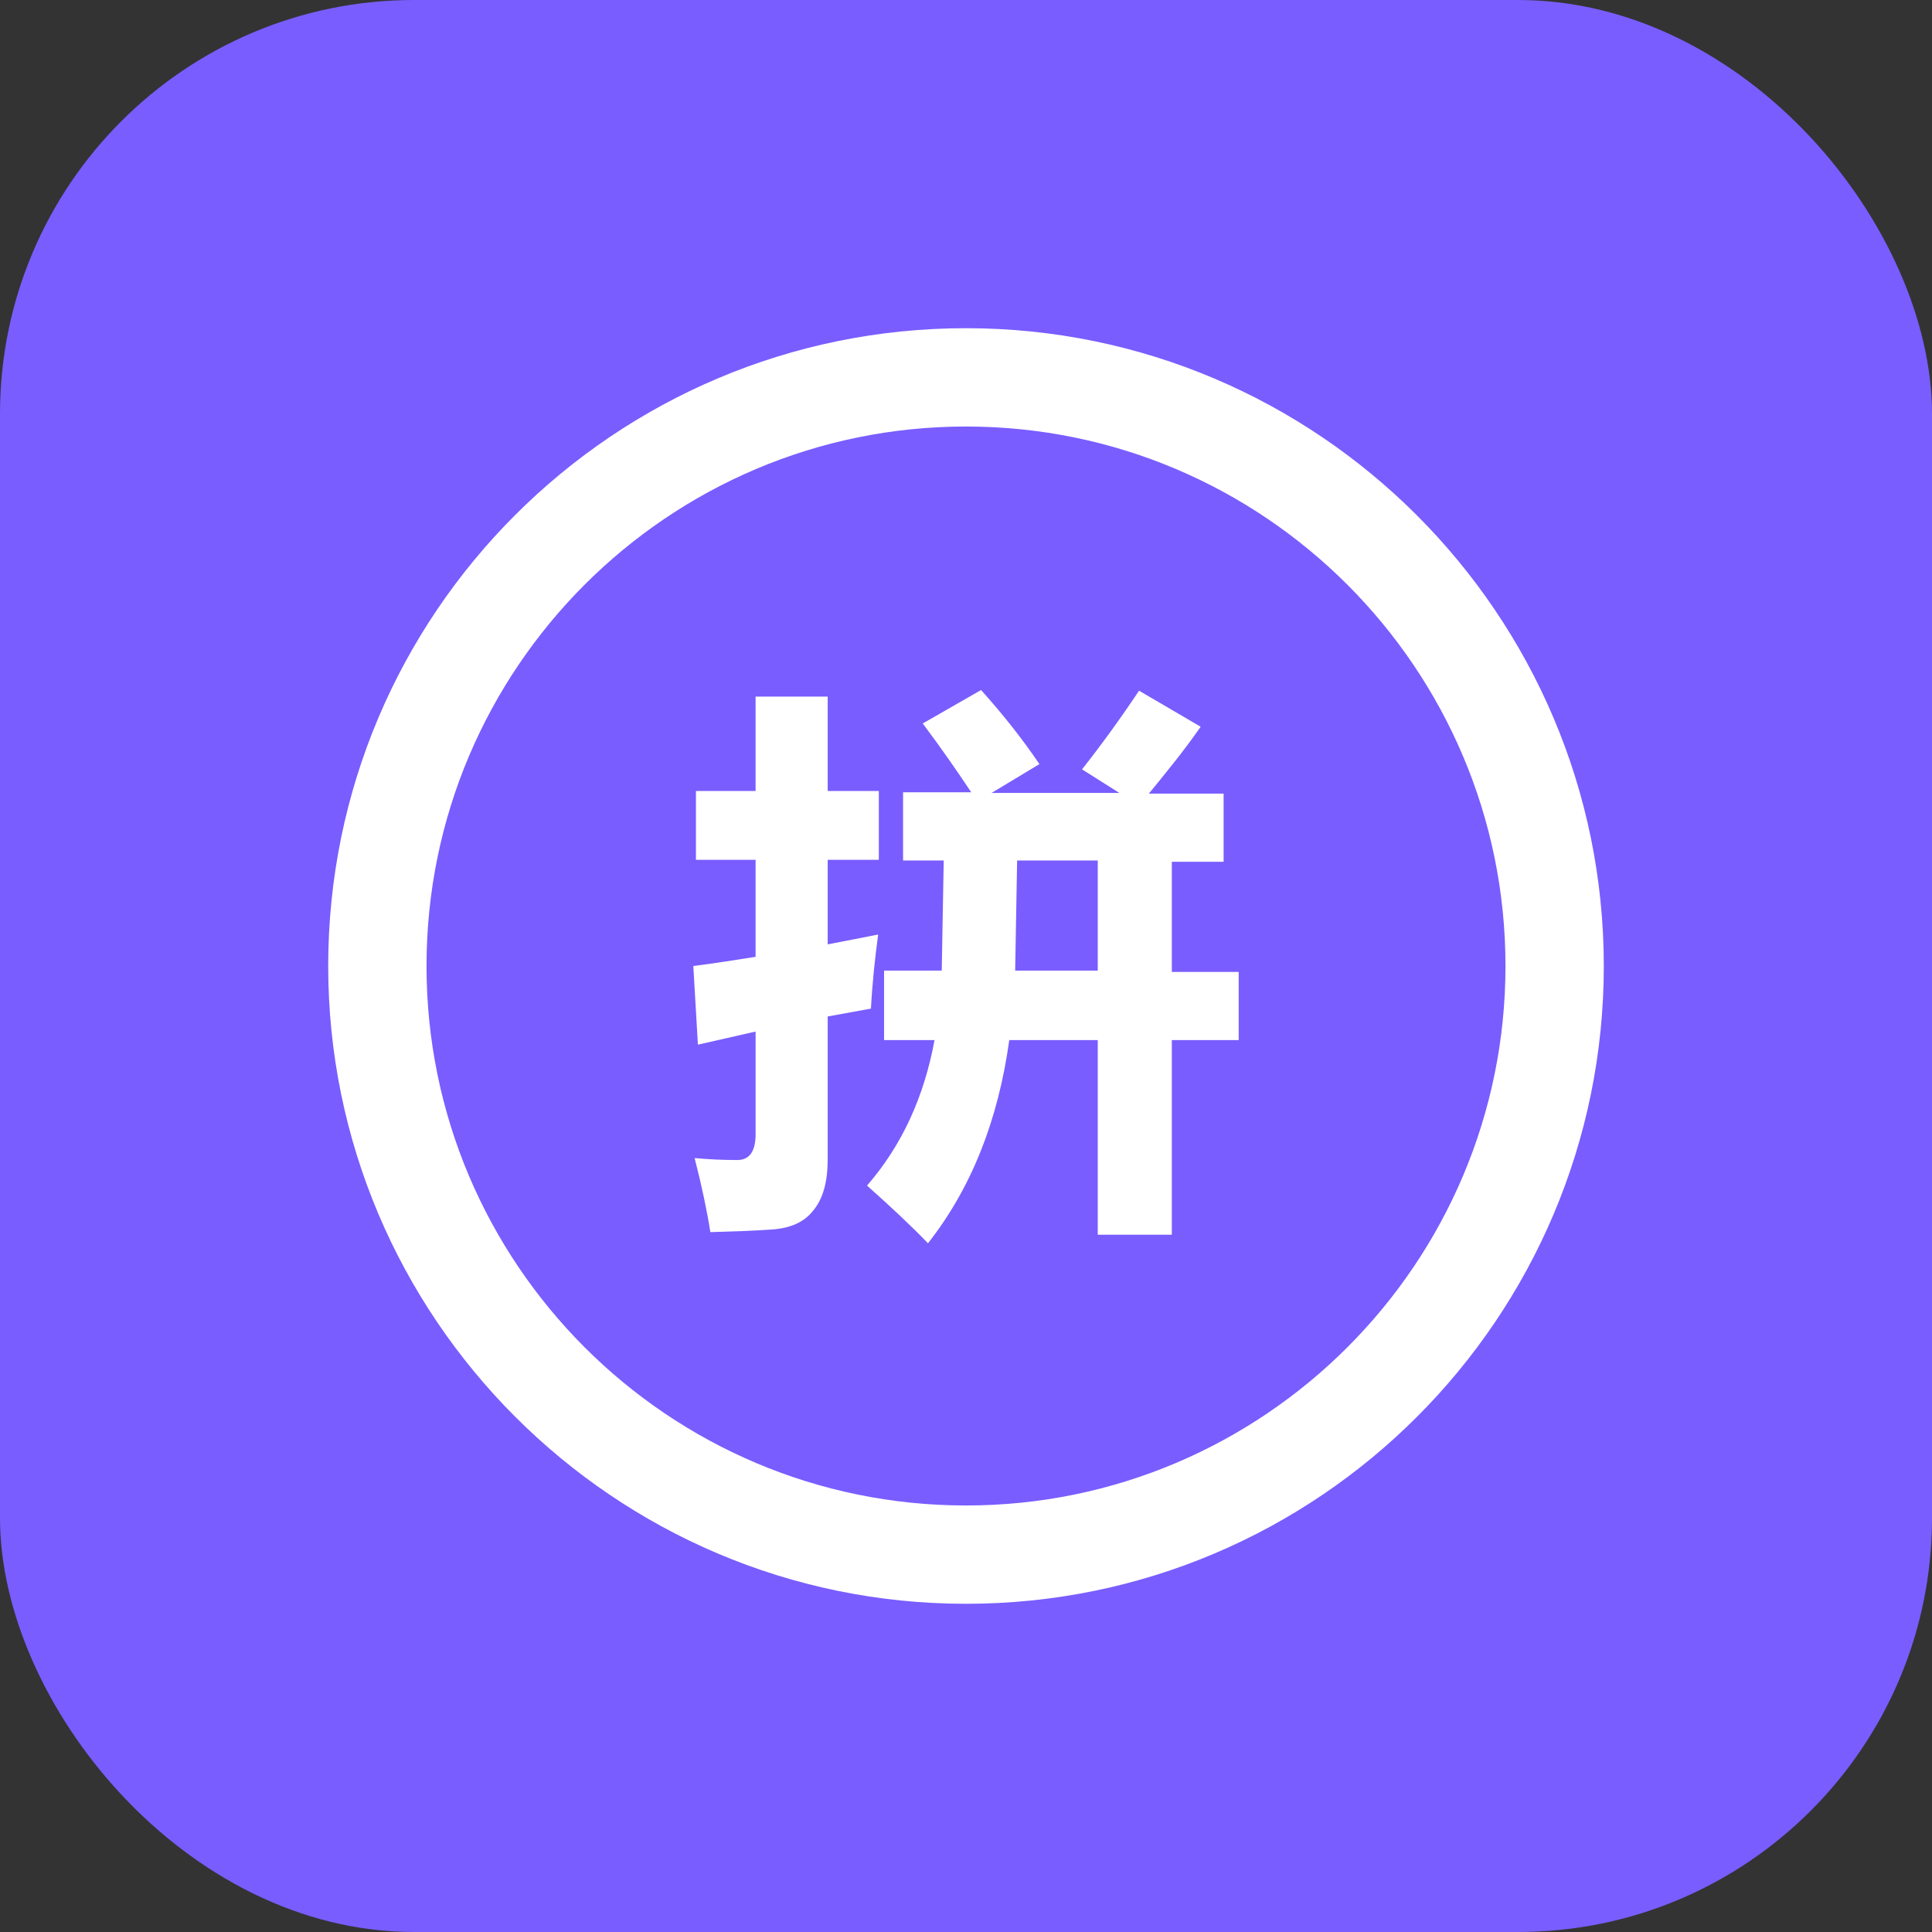 <svg width="28" height="28" xmlns="http://www.w3.org/2000/svg">
    <rect width="100%" height="100%" fill="#333333" stroke="none"/>
    <g>
        <rect fill="#795DFF" rx="6" height="28" width="28"/>
        <svg x="4.5" y="4.5" viewBox="0 0 1024 1024" xmlns="http://www.w3.org/2000/svg" width="19" height="19">
            <path d="M301.056 375.296h46.592V301.568h56.32v73.728h39.936v53.76h-39.936v66.048l39.424-7.68c-2.56 18.944-4.608 38.4-5.632 57.856l-33.792 6.144v111.616c0 17.408-3.584 30.72-11.264 39.936-7.168 9.216-17.92 13.824-32.256 14.848-14.336 1.024-30.208 1.536-48.128 2.048-2.56-16.384-6.656-35.84-12.288-57.856 10.752 1.024 22.016 1.536 33.28 1.536 9.216 0 13.824-6.144 14.336-18.432v-81.92l-45.056 10.24-3.584-61.44c16.384-2.048 32.256-4.608 48.64-7.168V429.056h-46.592V375.296z m146.944 140.288h45.056l1.536-86.016h-31.744V376.32h53.248c-10.24-15.36-22.528-33.28-37.888-53.76l45.568-26.112c17.92 19.968 32.768 38.912 45.568 57.856l-37.376 22.528h99.84l-29.184-18.432c15.36-19.456 30.208-39.936 44.544-61.44l48.128 28.16c-12.8 18.432-26.624 35.328-40.448 52.224h58.368v53.248h-40.448v86.016h52.224v53.248h-52.224V721.92h-57.856v-152.064h-69.12c-8.704 62.976-29.696 115.712-63.488 158.72-13.312-13.824-29.184-28.672-47.616-45.056 27.136-31.232 44.544-69.12 52.736-113.664h-39.424v-54.272z m103.936-86.016l-1.536 86.016h64.512V429.568h-62.976z"
                  fill="#ffffff"></path>
            <path d="M512 1010.176c-274.944 0-498.176-223.744-498.176-498.176C13.824 237.056 237.056 13.824 512 13.824c274.944 0 498.176 223.744 498.176 498.176 0 274.944-223.232 498.176-498.176 498.176z m0-919.552c-232.448 0-421.376 188.928-421.376 421.376s188.928 421.376 421.376 421.376 421.376-188.928 421.376-421.376-188.928-421.376-421.376-421.376z"
                  fill="#ffffff"></path>
        </svg>
    </g>
</svg>